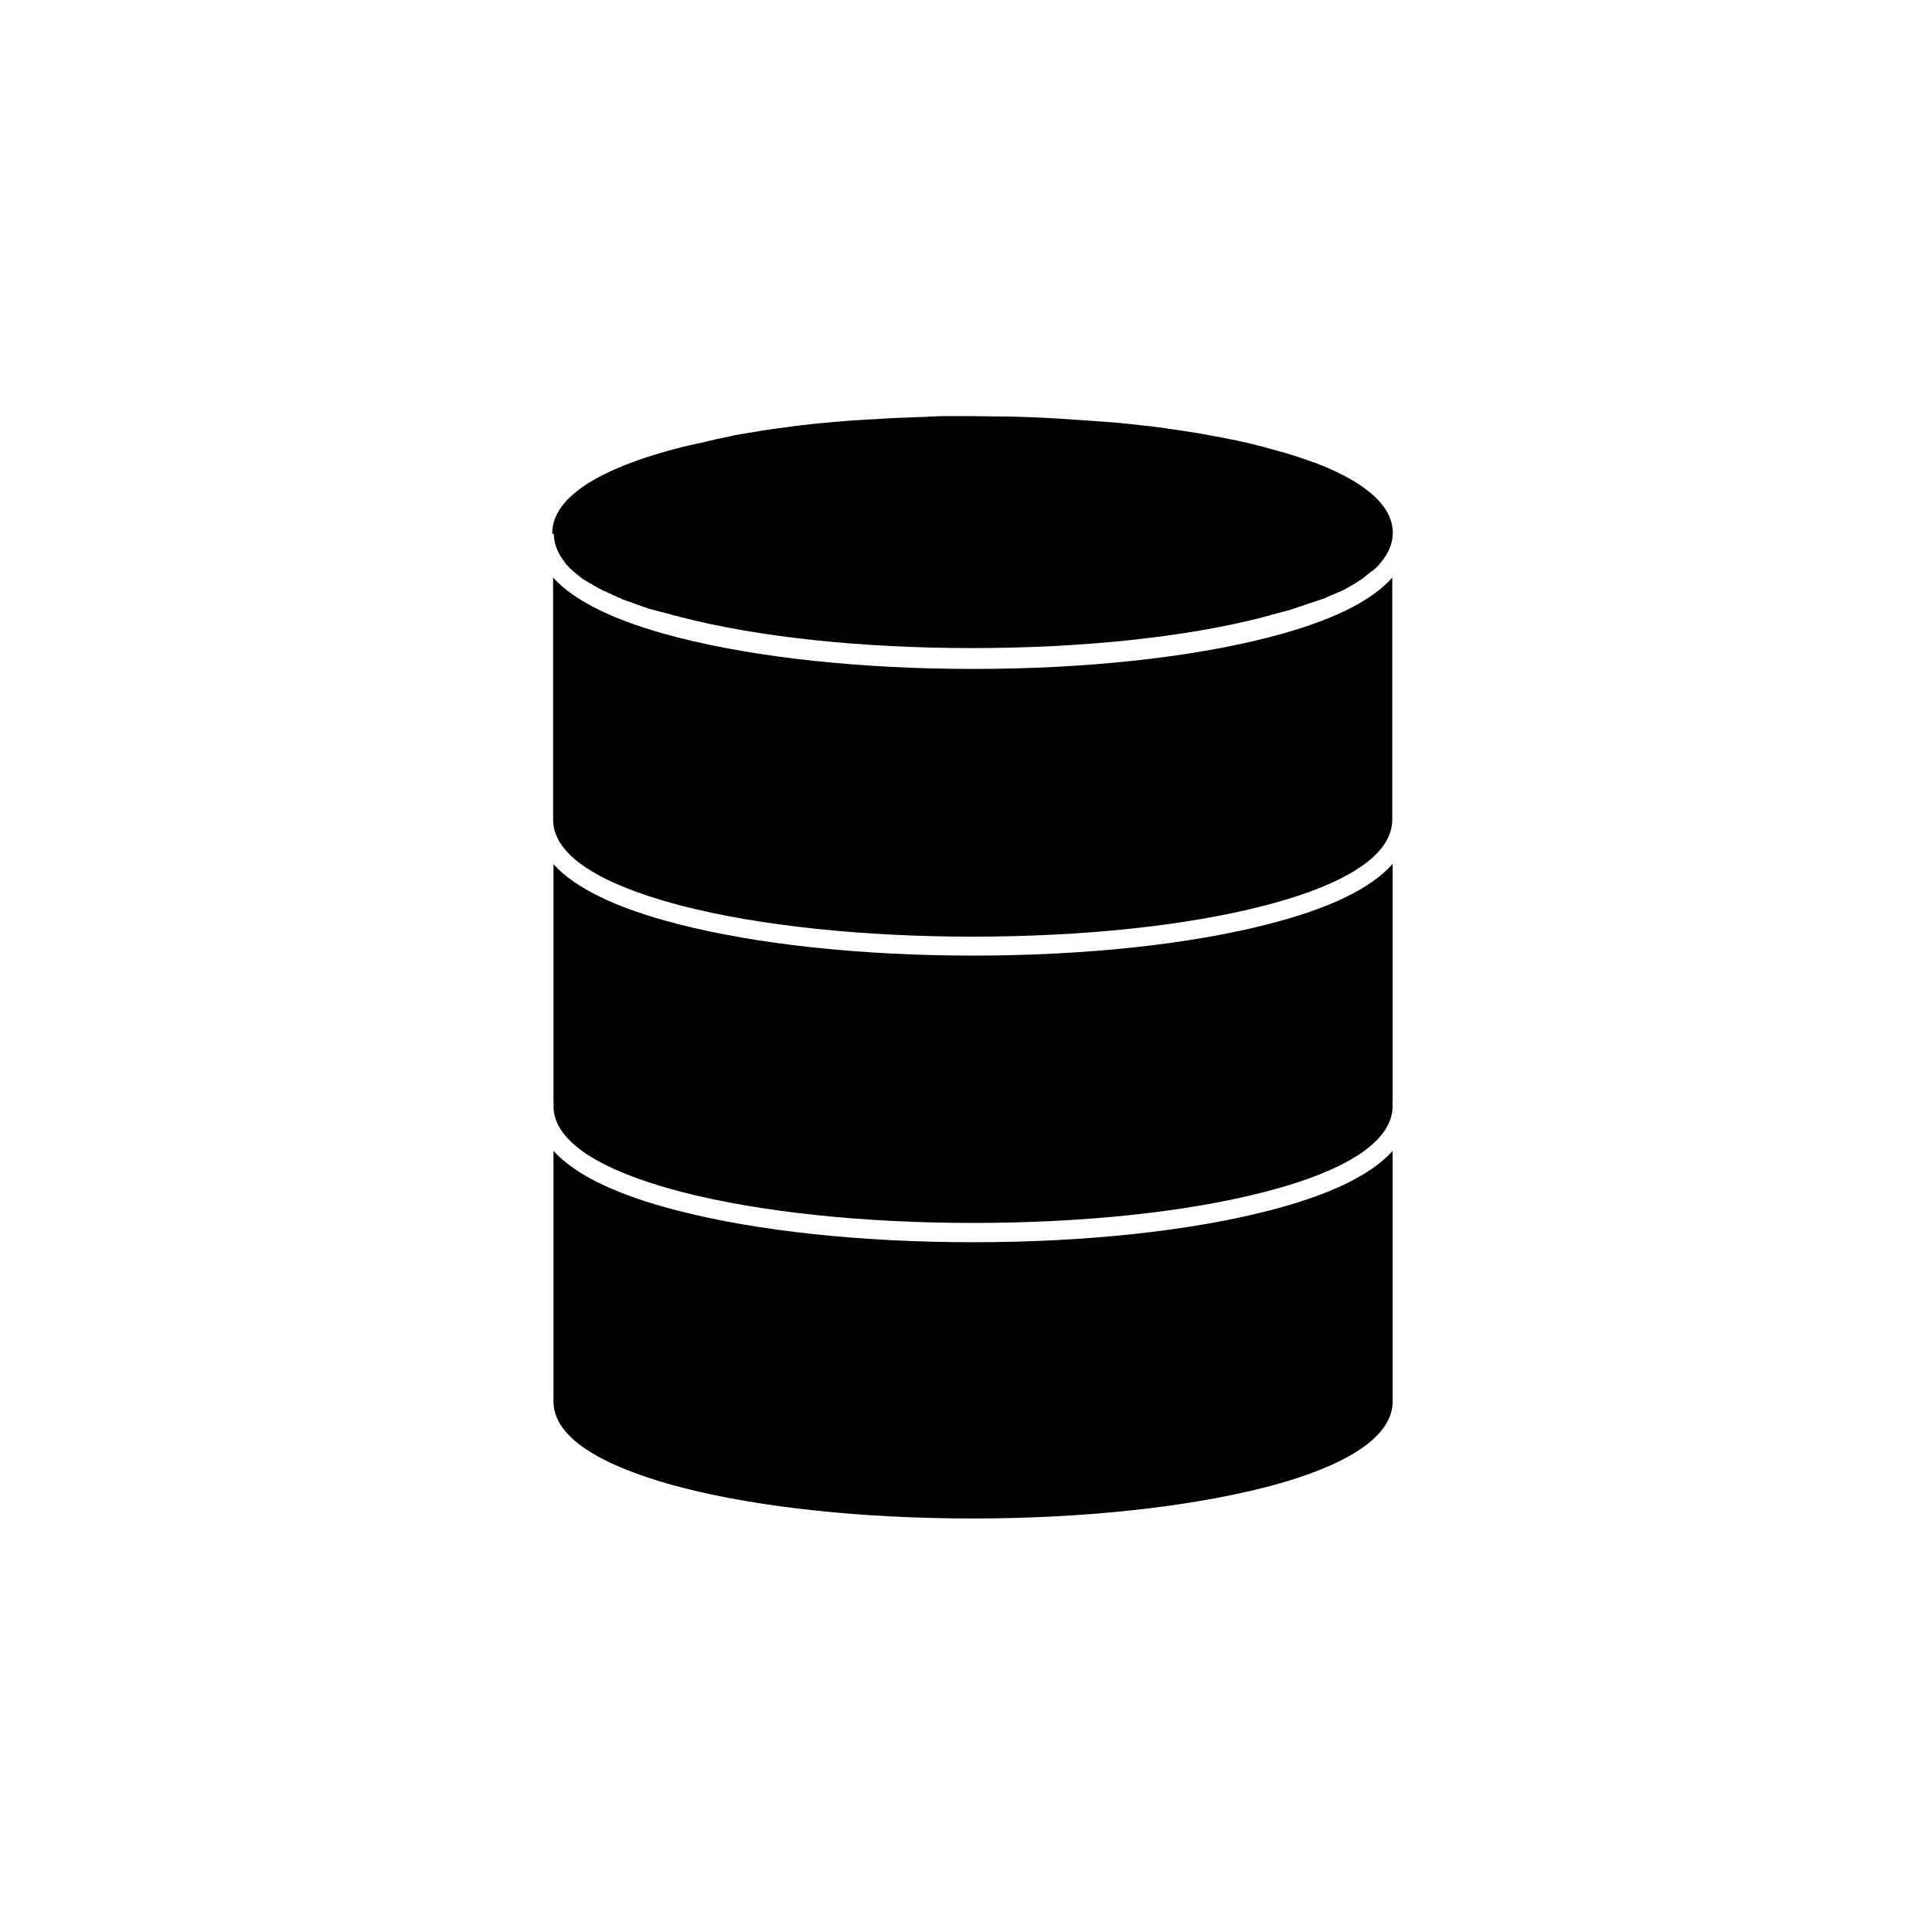 <?xml version="1.0" encoding="UTF-8"?>
<!-- Uploaded to: ICON Repo, www.svgrepo.com, Generator: ICON Repo Mixer Tools -->
<svg fill="#000000" width="800px" height="800px" version="1.1" viewBox="144 144 512 512" xmlns="http://www.w3.org/2000/svg">
 <g>
  <path d="m480.2 464.84c-20.961 5.41-48.805 8.363-78.328 8.363-29.422 0-57.27-2.953-78.227-8.363-16.137-4.133-27.16-9.445-32.965-15.844v66.422c0 11.609 18.598 18.793 34.145 22.828 20.664 5.312 48.02 8.168 77.047 8.168 29.027 0 56.48-2.953 77.047-8.168 15.547-3.938 34.145-11.219 34.145-22.828v-66.422c-5.707 6.398-16.727 11.711-32.863 15.844z"/>
  <path d="m290.77 285.66c0.098 2.754 1.18 5.215 2.953 7.379v0.098c0.195 0.297 0.395 0.492 0.688 0.789l0.098 0.098c0.195 0.195 0.395 0.492 0.688 0.688 0.098 0.098 0.098 0.098 0.195 0.195 0.195 0.195 0.492 0.395 0.688 0.59 0.098 0.098 0.098 0.098 0.195 0.195 0.195 0.195 0.492 0.395 0.688 0.59 0.098 0.098 0.195 0.098 0.297 0.195 0.195 0.195 0.492 0.395 0.688 0.59 0.098 0.098 0.195 0.098 0.297 0.195 0.195 0.195 0.492 0.395 0.789 0.492 0.098 0.098 0.195 0.195 0.297 0.195 0.297 0.195 0.492 0.297 0.789 0.492 0.098 0.098 0.195 0.195 0.395 0.195 0.297 0.195 0.492 0.297 0.789 0.492 0.098 0.098 0.297 0.195 0.395 0.195 0.297 0.195 0.492 0.297 0.789 0.492 0.098 0.098 0.297 0.195 0.395 0.195 0.297 0.098 0.492 0.297 0.789 0.395 0.195 0.098 0.297 0.195 0.492 0.195 0.297 0.098 0.59 0.297 0.789 0.395 0.195 0.098 0.297 0.195 0.492 0.195 0.297 0.098 0.59 0.297 0.789 0.395 0.195 0.098 0.297 0.195 0.492 0.195 0.297 0.098 0.59 0.297 0.789 0.395 0.195 0.098 0.395 0.195 0.492 0.195 0.297 0.098 0.59 0.195 0.789 0.395 0.195 0.098 0.395 0.195 0.59 0.195 0.297 0.098 0.59 0.195 0.789 0.297 0.195 0.098 0.395 0.195 0.59 0.195 0.297 0.098 0.59 0.195 0.789 0.297 0.195 0.098 0.395 0.195 0.59 0.195 0.297 0.098 0.59 0.195 0.789 0.297 0.195 0.098 0.395 0.195 0.59 0.195 0.297 0.098 0.492 0.195 0.789 0.297 0.195 0.098 0.492 0.195 0.688 0.195 0.297 0.098 0.492 0.195 0.789 0.297 0.195 0.098 0.492 0.195 0.688 0.195 0.297 0.098 0.492 0.195 0.789 0.195 0.195 0.098 0.492 0.195 0.688 0.195 0.195 0.098 0.492 0.195 0.688 0.195 0.297 0.098 0.492 0.195 0.789 0.195 0.195 0.098 0.492 0.098 0.688 0.195 0.297 0.098 0.59 0.195 0.887 0.195 0.195 0.098 0.395 0.098 0.59 0.195 0.297 0.098 0.59 0.195 0.984 0.297 0.195 0 0.395 0.098 0.492 0.098 0.492 0.098 0.984 0.297 1.477 0.395 20.664 5.312 48.02 8.168 77.047 8.168s56.48-2.856 77.047-8.168c0.492-0.098 0.984-0.297 1.477-0.395 0.195 0 0.395-0.098 0.59-0.195 0.297-0.098 0.59-0.195 0.887-0.195 0.195-0.098 0.395-0.098 0.59-0.195 0.297-0.098 0.59-0.195 0.789-0.195 0.195-0.098 0.492-0.098 0.688-0.195 0.297-0.098 0.492-0.098 0.789-0.195 0.297-0.098 0.492-0.195 0.789-0.195 0.195-0.098 0.492-0.098 0.688-0.195 0.297-0.098 0.492-0.195 0.789-0.297 0.195-0.098 0.492-0.098 0.688-0.195 0.297-0.098 0.492-0.195 0.789-0.297 0.195-0.098 0.395-0.098 0.688-0.195 0.297-0.098 0.59-0.195 0.789-0.297 0.195-0.098 0.395-0.098 0.59-0.195 0.297-0.098 0.59-0.195 0.887-0.297 0.195-0.098 0.395-0.098 0.59-0.195 0.297-0.098 0.59-0.195 0.887-0.297 0.195-0.098 0.395-0.098 0.59-0.195 0.297-0.098 0.59-0.195 0.887-0.297 0.195-0.098 0.395-0.098 0.59-0.195 0.297-0.098 0.59-0.195 0.887-0.395 0.195-0.098 0.297-0.098 0.492-0.195 0.297-0.098 0.59-0.297 0.887-0.395 0.195-0.098 0.297-0.098 0.492-0.195 0.297-0.098 0.59-0.297 0.887-0.395 0.195-0.098 0.297-0.098 0.492-0.195 0.297-0.098 0.59-0.297 0.887-0.395 0.098-0.098 0.297-0.098 0.395-0.195 0.297-0.098 0.59-0.297 0.887-0.492 0.098-0.098 0.297-0.098 0.395-0.195 0.297-0.195 0.59-0.297 0.789-0.492 0.098-0.098 0.195-0.098 0.395-0.195 0.297-0.195 0.59-0.297 0.789-0.492 0.098-0.098 0.195-0.098 0.297-0.195 0.297-0.195 0.59-0.395 0.789-0.492 0.098-0.098 0.195-0.098 0.297-0.195 0.297-0.195 0.492-0.395 0.789-0.59 0.098-0.098 0.195-0.098 0.195-0.195 0.297-0.195 0.492-0.395 0.789-0.59 0.098-0.098 0.098-0.098 0.195-0.195 0.297-0.195 0.492-0.395 0.789-0.59 0.098 0 0.098-0.098 0.195-0.098 0.297-0.195 0.492-0.492 0.789-0.688l0.098-0.098c0.297-0.195 0.492-0.492 0.688-0.688 2.066-2.262 3.445-4.723 3.738-7.379 0-0.395 0.098-0.789 0.098-1.18 0-8.363-9.645-14.465-20.762-18.695h-0.098c-3.246-1.18-6.496-2.262-9.84-3.148-0.59-0.195-1.18-0.297-1.77-0.492-0.59-0.195-1.18-0.297-1.77-0.492-1.18-0.297-2.363-0.59-3.543-0.887-0.297-0.098-0.492-0.098-0.789-0.195-1.18-0.297-2.363-0.492-3.543-0.789-0.195 0-0.492-0.098-0.688-0.098-1.082-0.195-2.164-0.492-3.344-0.688-0.195 0-0.492-0.098-0.688-0.098-1.18-0.195-2.461-0.492-3.738-0.688-0.297-0.098-0.688-0.098-0.984-0.195-1.277-0.195-2.559-0.395-3.836-0.59-0.195 0-0.395-0.098-0.59-0.098-1.18-0.195-2.363-0.297-3.445-0.492-0.395-0.098-0.789-0.098-1.18-0.195-1.277-0.195-2.559-0.297-3.836-0.492-0.395 0-0.789-0.098-1.18-0.098-1.082-0.098-2.164-0.297-3.246-0.395-0.395 0-0.688-0.098-1.082-0.098-1.277-0.098-2.656-0.297-3.938-0.395-0.492 0-0.984-0.098-1.477-0.098-1.277-0.098-2.656-0.195-4.035-0.297-2.363-0.195-4.723-0.297-7.184-0.492-0.492 0-0.887-0.098-1.379-0.098-4.723-0.297-9.543-0.492-14.465-0.59h-1.672c-2.461 0-4.922-0.098-7.379-0.098h-0.59-4.527-1.871c-1.082 0-2.164 0-3.246 0.098-0.688 0-1.379 0-2.066 0.098-0.984 0-1.969 0.098-2.953 0.098-0.688 0-1.379 0.098-2.164 0.098-0.984 0-1.969 0.098-2.856 0.098-0.688 0-1.379 0.098-2.066 0.098-0.984 0.098-1.969 0.098-2.953 0.195-0.688 0-1.277 0.098-1.969 0.098-1.082 0.098-2.164 0.098-3.148 0.195-0.59 0-1.082 0.098-1.672 0.098-1.574 0.098-3.148 0.297-4.723 0.395-1.77 0.195-3.543 0.297-5.312 0.492-0.59 0.098-1.082 0.098-1.672 0.195-1.18 0.098-2.363 0.297-3.445 0.395-0.688 0.098-1.277 0.195-1.969 0.297-1.082 0.098-2.066 0.297-3.051 0.395-0.688 0.098-1.379 0.195-2.066 0.297-0.984 0.098-1.969 0.297-2.953 0.492-0.688 0.098-1.379 0.195-1.969 0.297-0.984 0.195-1.871 0.297-2.856 0.492-0.688 0.098-1.277 0.195-1.871 0.395-0.984 0.195-1.871 0.395-2.754 0.59-0.59 0.098-1.18 0.195-1.77 0.395-0.984 0.195-1.969 0.395-2.953 0.688-0.492 0.098-0.984 0.195-1.477 0.297-1.477 0.297-2.856 0.688-4.231 0.984-15.547 3.938-34.145 11.121-34.145 22.828 0.344 0.09 0.441 0.188 0.441 0.285z"/>
  <path d="m480.2 388.88c-20.961 5.41-48.805 8.363-78.328 8.363-29.422 0-57.27-2.953-78.227-8.363-16.137-4.133-27.16-9.445-32.965-15.844v63.469h0.098c0 0.195-0.098 0.395-0.098 0.59 0 11.609 18.598 18.793 34.145 22.828 20.664 5.312 48.02 8.168 77.047 8.168 29.027 0 56.48-2.856 77.047-8.168 15.547-3.938 34.145-11.219 34.145-22.828 0-0.195 0-0.492-0.098-0.688 0 0 0-0.098 0.098-0.098v-63.371c-5.707 6.496-16.727 11.809-32.863 15.941z"/>
  <path d="m480.2 312.91c-21.059 5.41-48.805 8.363-78.328 8.363-29.422 0-57.27-2.953-78.328-8.363-16.137-4.133-27.16-9.445-32.965-15.844v63.863 0.297c0 11.609 18.598 18.793 34.145 22.828 20.664 5.312 48.02 8.168 77.047 8.168s56.48-2.856 77.047-8.168c15.547-3.938 34.145-11.219 34.145-22.828v-0.492-63.664c-5.606 6.394-16.625 11.707-32.762 15.84z"/>
 </g>
</svg>